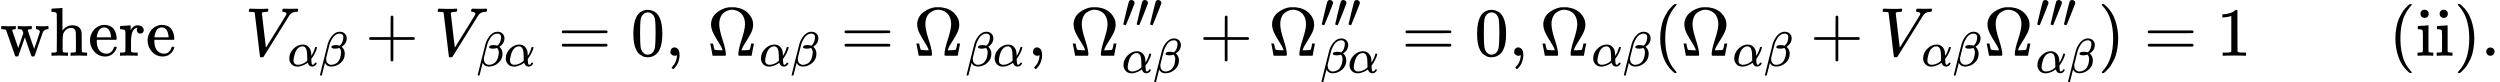 <svg version="1.1" style="vertical-align: -0.869ex;" xmlns="http://www.w3.org/2000/svg" width="36278.3px" height="1193.2px"   viewBox="0 -809 36278.3 1193.2" xmlns:xlink="http://www.w3.org/1999/xlink"><defs><path id="MJX-1367-TEX-N-77" d="M90 368Q84 378 76 380T40 385H18V431H24L43 430Q62 430 84 429T116 428Q206 428 221 431H229V385H215Q177 383 177 368Q177 367 221 239L265 113L339 328L333 345Q323 374 316 379Q308 384 278 385H258V431H264Q270 428 348 428Q439 428 454 431H461V385H452Q404 385 404 369Q404 366 418 324T449 234T481 143L496 100L537 219Q579 341 579 347Q579 363 564 373T530 385H522V431H529Q541 428 624 428Q692 428 698 431H703V385H697Q696 385 691 385T682 384Q635 377 619 334L559 161Q546 124 528 71Q508 12 503 1T487 -11H479Q460 -11 456 -4Q455 -3 407 133L361 267Q359 263 266 -4Q261 -11 243 -11H238Q225 -11 220 -3L90 368Z"></path><path id="MJX-1367-TEX-N-68" d="M41 46H55Q94 46 102 60V68Q102 77 102 91T102 124T102 167T103 217T103 272T103 329Q103 366 103 407T103 482T102 542T102 586T102 603Q99 622 88 628T43 637H25V660Q25 683 27 683L37 684Q47 685 66 686T103 688Q120 689 140 690T170 693T181 694H184V367Q244 442 328 442Q451 442 463 329Q464 322 464 190V104Q464 66 466 59T477 49Q498 46 526 46H542V0H534L510 1Q487 2 460 2T422 3Q319 3 310 0H302V46H318Q379 46 379 62Q380 64 380 200Q379 335 378 343Q372 371 358 385T334 402T308 404Q263 404 229 370Q202 343 195 315T187 232V168V108Q187 78 188 68T191 55T200 49Q221 46 249 46H265V0H257L234 1Q210 2 183 2T145 3Q42 3 33 0H25V46H41Z"></path><path id="MJX-1367-TEX-N-65" d="M28 218Q28 273 48 318T98 391T163 433T229 448Q282 448 320 430T378 380T406 316T415 245Q415 238 408 231H126V216Q126 68 226 36Q246 30 270 30Q312 30 342 62Q359 79 369 104L379 128Q382 131 395 131H398Q415 131 415 121Q415 117 412 108Q393 53 349 21T250 -11Q155 -11 92 58T28 218ZM333 275Q322 403 238 411H236Q228 411 220 410T195 402T166 381T143 340T127 274V267H333V275Z"></path><path id="MJX-1367-TEX-N-72" d="M36 46H50Q89 46 97 60V68Q97 77 97 91T98 122T98 161T98 203Q98 234 98 269T98 328L97 351Q94 370 83 376T38 385H20V408Q20 431 22 431L32 432Q42 433 60 434T96 436Q112 437 131 438T160 441T171 442H174V373Q213 441 271 441H277Q322 441 343 419T364 373Q364 352 351 337T313 322Q288 322 276 338T263 372Q263 381 265 388T270 400T273 405Q271 407 250 401Q234 393 226 386Q179 341 179 207V154Q179 141 179 127T179 101T180 81T180 66V61Q181 59 183 57T188 54T193 51T200 49T207 48T216 47T225 47T235 46T245 46H276V0H267Q249 3 140 3Q37 3 28 0H20V46H36Z"></path><path id="MJX-1367-TEX-I-1D449" d="M52 648Q52 670 65 683H76Q118 680 181 680Q299 680 320 683H330Q336 677 336 674T334 656Q329 641 325 637H304Q282 635 274 635Q245 630 242 620Q242 618 271 369T301 118L374 235Q447 352 520 471T595 594Q599 601 599 609Q599 633 555 637Q537 637 537 648Q537 649 539 661Q542 675 545 679T558 683Q560 683 570 683T604 682T668 681Q737 681 755 683H762Q769 676 769 672Q769 655 760 640Q757 637 743 637Q730 636 719 635T698 630T682 623T670 615T660 608T652 599T645 592L452 282Q272 -9 266 -16Q263 -18 259 -21L241 -22H234Q216 -22 216 -15Q213 -9 177 305Q139 623 138 626Q133 637 76 637H59Q52 642 52 648Z"></path><path id="MJX-1367-TEX-I-1D6FC" d="M34 156Q34 270 120 356T309 442Q379 442 421 402T478 304Q484 275 485 237V208Q534 282 560 374Q564 388 566 390T582 393Q603 393 603 385Q603 376 594 346T558 261T497 161L486 147L487 123Q489 67 495 47T514 26Q528 28 540 37T557 60Q559 67 562 68T577 70Q597 70 597 62Q597 56 591 43Q579 19 556 5T512 -10H505Q438 -10 414 62L411 69L400 61Q390 53 370 41T325 18T267 -2T203 -11Q124 -11 79 39T34 156ZM208 26Q257 26 306 47T379 90L403 112Q401 255 396 290Q382 405 304 405Q235 405 183 332Q156 292 139 224T121 120Q121 71 146 49T208 26Z"></path><path id="MJX-1367-TEX-I-1D6FD" d="M29 -194Q23 -188 23 -186Q23 -183 102 134T186 465Q208 533 243 584T309 658Q365 705 429 705H431Q493 705 533 667T573 570Q573 465 469 396L482 383Q533 332 533 252Q533 139 448 65T257 -10Q227 -10 203 -2T165 17T143 40T131 59T126 65L62 -188Q60 -194 42 -194H29ZM353 431Q392 431 427 419L432 422Q436 426 439 429T449 439T461 453T472 471T484 495T493 524T501 560Q503 569 503 593Q503 611 502 616Q487 667 426 667Q384 667 347 643T286 582T247 514T224 455Q219 439 186 308T152 168Q151 163 151 147Q151 99 173 68Q204 26 260 26Q302 26 349 51T425 137Q441 171 449 214T457 279Q457 337 422 372Q380 358 347 358H337Q258 358 258 389Q258 396 261 403Q275 431 353 431Z"></path><path id="MJX-1367-TEX-N-2B" d="M56 237T56 250T70 270H369V420L370 570Q380 583 389 583Q402 583 409 568V270H707Q722 262 722 250T707 230H409V-68Q401 -82 391 -82H389H387Q375 -82 369 -68V230H70Q56 237 56 250Z"></path><path id="MJX-1367-TEX-N-3D" d="M56 347Q56 360 70 367H707Q722 359 722 347Q722 336 708 328L390 327H72Q56 332 56 347ZM56 153Q56 168 72 173H708Q722 163 722 153Q722 140 707 133H70Q56 140 56 153Z"></path><path id="MJX-1367-TEX-N-30" d="M96 585Q152 666 249 666Q297 666 345 640T423 548Q460 465 460 320Q460 165 417 83Q397 41 362 16T301 -15T250 -22Q224 -22 198 -16T137 16T82 83Q39 165 39 320Q39 494 96 585ZM321 597Q291 629 250 629Q208 629 178 597Q153 571 145 525T137 333Q137 175 145 125T181 46Q209 16 250 16Q290 16 318 46Q347 76 354 130T362 333Q362 478 354 524T321 597Z"></path><path id="MJX-1367-TEX-N-2C" d="M78 35T78 60T94 103T137 121Q165 121 187 96T210 8Q210 -27 201 -60T180 -117T154 -158T130 -185T117 -194Q113 -194 104 -185T95 -172Q95 -168 106 -156T131 -126T157 -76T173 -3V9L172 8Q170 7 167 6T161 3T152 1T140 0Q113 0 96 17Z"></path><path id="MJX-1367-TEX-N-3A9" d="M55 454Q55 503 75 546T127 617T197 665T272 695T337 704H352Q396 704 404 703Q527 687 596 615T666 454Q666 392 635 330T559 200T499 83V80H543Q589 81 600 83T617 93Q622 102 629 135T636 172L637 177H677V175L660 89Q645 3 644 2V0H552H488Q461 0 456 3T451 20Q451 89 499 235T548 455Q548 512 530 555T483 622T424 656T361 668Q332 668 303 658T243 626T193 560T174 456Q174 380 222 233T270 20Q270 7 263 0H77V2Q76 3 61 89L44 175V177H84L85 172Q85 171 88 155T96 119T104 93Q109 86 120 84T178 80H222V83Q206 132 162 199T87 329T55 454Z"></path><path id="MJX-1367-TEX-V-2032" d="M79 43Q73 43 52 49T30 61Q30 68 85 293T146 528Q161 560 198 560Q218 560 240 545T262 501Q262 496 260 486Q259 479 173 263T84 45T79 43Z"></path><path id="MJX-1367-TEX-N-28" d="M94 250Q94 319 104 381T127 488T164 576T202 643T244 695T277 729T302 750H315H319Q333 750 333 741Q333 738 316 720T275 667T226 581T184 443T167 250T184 58T225 -81T274 -167T316 -220T333 -241Q333 -250 318 -250H315H302L274 -226Q180 -141 137 -14T94 250Z"></path><path id="MJX-1367-TEX-N-29" d="M60 749L64 750Q69 750 74 750H86L114 726Q208 641 251 514T294 250Q294 182 284 119T261 12T224 -76T186 -143T145 -194T113 -227T90 -246Q87 -249 86 -250H74Q66 -250 63 -250T58 -247T55 -238Q56 -237 66 -225Q221 -64 221 250T66 725Q56 737 55 738Q55 746 60 749Z"></path><path id="MJX-1367-TEX-N-31" d="M213 578L200 573Q186 568 160 563T102 556H83V602H102Q149 604 189 617T245 641T273 663Q275 666 285 666Q294 666 302 660V361L303 61Q310 54 315 52T339 48T401 46H427V0H416Q395 3 257 3Q121 3 100 0H88V46H114Q136 46 152 46T177 47T193 50T201 52T207 57T213 61V578Z"></path><path id="MJX-1367-TEX-N-69" d="M69 609Q69 637 87 653T131 669Q154 667 171 652T188 609Q188 579 171 564T129 549Q104 549 87 564T69 609ZM247 0Q232 3 143 3Q132 3 106 3T56 1L34 0H26V46H42Q70 46 91 49Q100 53 102 60T104 102V205V293Q104 345 102 359T88 378Q74 385 41 385H30V408Q30 431 32 431L42 432Q52 433 70 434T106 436Q123 437 142 438T171 441T182 442H185V62Q190 52 197 50T232 46H255V0H247Z"></path><path id="MJX-1367-TEX-N-2E" d="M78 60Q78 84 95 102T138 120Q162 120 180 104T199 61Q199 36 182 18T139 0T96 17T78 60Z"></path></defs><g stroke="currentColor" fill="currentColor" stroke-width="0" transform="scale(1,-1)"><g ><g ><use  xlink:href="#MJX-1367-TEX-N-77"></use><use  xlink:href="#MJX-1367-TEX-N-68" transform="translate(722,0)"></use><use  xlink:href="#MJX-1367-TEX-N-65" transform="translate(1278,0)"></use><use  xlink:href="#MJX-1367-TEX-N-72" transform="translate(1722,0)"></use><use  xlink:href="#MJX-1367-TEX-N-65" transform="translate(2114,0)"></use></g><g  transform="translate(2558,0)"><g ></g></g><g  transform="translate(3558,0)"><g ><use  xlink:href="#MJX-1367-TEX-I-1D449"></use></g><g  transform="translate(616,-150) scale(0.707)" ><g ><use  xlink:href="#MJX-1367-TEX-I-1D6FC"></use></g><g  transform="translate(640,0)"><use  xlink:href="#MJX-1367-TEX-I-1D6FD"></use></g></g></g><g  transform="translate(5299,0)"><use  xlink:href="#MJX-1367-TEX-N-2B"></use></g><g  transform="translate(6299.2,0)"><g ><use  xlink:href="#MJX-1367-TEX-I-1D449"></use></g><g  transform="translate(616,-150) scale(0.707)" ><g ><use  xlink:href="#MJX-1367-TEX-I-1D6FD"></use></g><g  transform="translate(566,0)"><use  xlink:href="#MJX-1367-TEX-I-1D6FC"></use></g></g></g><g  transform="translate(8095.8,0)"><use  xlink:href="#MJX-1367-TEX-N-3D"></use></g><g  transform="translate(9151.5,0)"><use  xlink:href="#MJX-1367-TEX-N-30"></use></g><g  transform="translate(9651.5,0)"><use  xlink:href="#MJX-1367-TEX-N-2C"></use></g><g  transform="translate(9929.5,0)"><g ></g></g><g  transform="translate(10263.2,0)"><g ><use  xlink:href="#MJX-1367-TEX-N-3A9"></use></g><g  transform="translate(755,-150) scale(0.707)" ><g ><use  xlink:href="#MJX-1367-TEX-I-1D6FC"></use></g><g  transform="translate(640,0)"><use  xlink:href="#MJX-1367-TEX-I-1D6FD"></use></g></g></g><g  transform="translate(12198.8,0)"><use  xlink:href="#MJX-1367-TEX-N-3D"></use></g><g  transform="translate(13254.5,0)"><g ><use  xlink:href="#MJX-1367-TEX-N-3A9"></use></g><g  transform="translate(755,-150) scale(0.707)" ><g ><use  xlink:href="#MJX-1367-TEX-I-1D6FD"></use></g><g  transform="translate(566,0)"><use  xlink:href="#MJX-1367-TEX-I-1D6FC"></use></g></g></g><g  transform="translate(14912.3,0)"><use  xlink:href="#MJX-1367-TEX-N-2C"></use></g><g  transform="translate(15190.3,0)"><g ></g></g><g  transform="translate(15524,0)"><g ><use  xlink:href="#MJX-1367-TEX-N-3A9"></use></g><g  transform="translate(755,413) scale(0.707)" ><g ><use  xlink:href="#MJX-1367-TEX-V-2032"></use></g><g  transform="translate(275,0)"><use  xlink:href="#MJX-1367-TEX-V-2032"></use></g><g  transform="translate(550,0)"><use  xlink:href="#MJX-1367-TEX-V-2032"></use></g></g><g  transform="translate(755,-247) scale(0.707)" ><g ><use  xlink:href="#MJX-1367-TEX-I-1D6FC"></use></g><g  transform="translate(640,0)"><use  xlink:href="#MJX-1367-TEX-I-1D6FD"></use></g></g></g><g  transform="translate(17404,0)"><use  xlink:href="#MJX-1367-TEX-N-2B"></use></g><g  transform="translate(18404.2,0)"><g ><use  xlink:href="#MJX-1367-TEX-N-3A9"></use></g><g  transform="translate(755,413) scale(0.707)" ><g ><use  xlink:href="#MJX-1367-TEX-V-2032"></use></g><g  transform="translate(275,0)"><use  xlink:href="#MJX-1367-TEX-V-2032"></use></g><g  transform="translate(550,0)"><use  xlink:href="#MJX-1367-TEX-V-2032"></use></g></g><g  transform="translate(755,-247) scale(0.707)" ><g ><use  xlink:href="#MJX-1367-TEX-I-1D6FD"></use></g><g  transform="translate(566,0)"><use  xlink:href="#MJX-1367-TEX-I-1D6FC"></use></g></g></g><g  transform="translate(20339.7,0)"><use  xlink:href="#MJX-1367-TEX-N-3D"></use></g><g  transform="translate(21395.5,0)"><use  xlink:href="#MJX-1367-TEX-N-30"></use></g><g  transform="translate(21895.5,0)"><use  xlink:href="#MJX-1367-TEX-N-2C"></use></g><g  transform="translate(22173.5,0)"></g><g  transform="translate(22340.2,0)"><g ><use  xlink:href="#MJX-1367-TEX-N-3A9"></use></g><g  transform="translate(755,-150) scale(0.707)" ><g ><use  xlink:href="#MJX-1367-TEX-I-1D6FC"></use></g><g  transform="translate(640,0)"><use  xlink:href="#MJX-1367-TEX-I-1D6FD"></use></g></g></g><g  transform="translate(23998,0)"><use  xlink:href="#MJX-1367-TEX-N-28"></use></g><g  transform="translate(24387,0)"><g ><use  xlink:href="#MJX-1367-TEX-N-3A9"></use></g><g  transform="translate(755,-150) scale(0.707)" ><g ><use  xlink:href="#MJX-1367-TEX-I-1D6FC"></use></g><g  transform="translate(640,0)"><use  xlink:href="#MJX-1367-TEX-I-1D6FD"></use></g></g></g><g  transform="translate(26266.9,0)"><use  xlink:href="#MJX-1367-TEX-N-2B"></use></g><g  transform="translate(27267.2,0)"><g ><use  xlink:href="#MJX-1367-TEX-I-1D449"></use></g><g  transform="translate(616,-150) scale(0.707)" ><g ><use  xlink:href="#MJX-1367-TEX-I-1D6FC"></use></g><g  transform="translate(640,0)"><use  xlink:href="#MJX-1367-TEX-I-1D6FD"></use></g></g></g><g  transform="translate(28785.9,0)"><g ><use  xlink:href="#MJX-1367-TEX-N-3A9"></use></g><g  transform="translate(755,413) scale(0.707)" ><g ><use  xlink:href="#MJX-1367-TEX-V-2032"></use></g><g  transform="translate(275,0)"><use  xlink:href="#MJX-1367-TEX-V-2032"></use></g><g  transform="translate(550,0)"><use  xlink:href="#MJX-1367-TEX-V-2032"></use></g></g><g  transform="translate(755,-247) scale(0.707)" ><g ><use  xlink:href="#MJX-1367-TEX-I-1D6FC"></use></g><g  transform="translate(640,0)"><use  xlink:href="#MJX-1367-TEX-I-1D6FD"></use></g></g></g><g  transform="translate(30443.7,0)"><use  xlink:href="#MJX-1367-TEX-N-29"></use></g><g  transform="translate(31110.5,0)"><use  xlink:href="#MJX-1367-TEX-N-3D"></use></g><g  transform="translate(32166.3,0)"><use  xlink:href="#MJX-1367-TEX-N-31"></use></g><g  transform="translate(32666.3,0)"><g ></g></g><g  transform="translate(34666.3,0)"><use  xlink:href="#MJX-1367-TEX-N-28"></use><use  xlink:href="#MJX-1367-TEX-N-69" transform="translate(389,0)"></use><use  xlink:href="#MJX-1367-TEX-N-69" transform="translate(667,0)"></use><use  xlink:href="#MJX-1367-TEX-N-29" transform="translate(945,0)"></use></g><g  transform="translate(36000.3,0)"><use  xlink:href="#MJX-1367-TEX-N-2E"></use></g></g></g></svg>